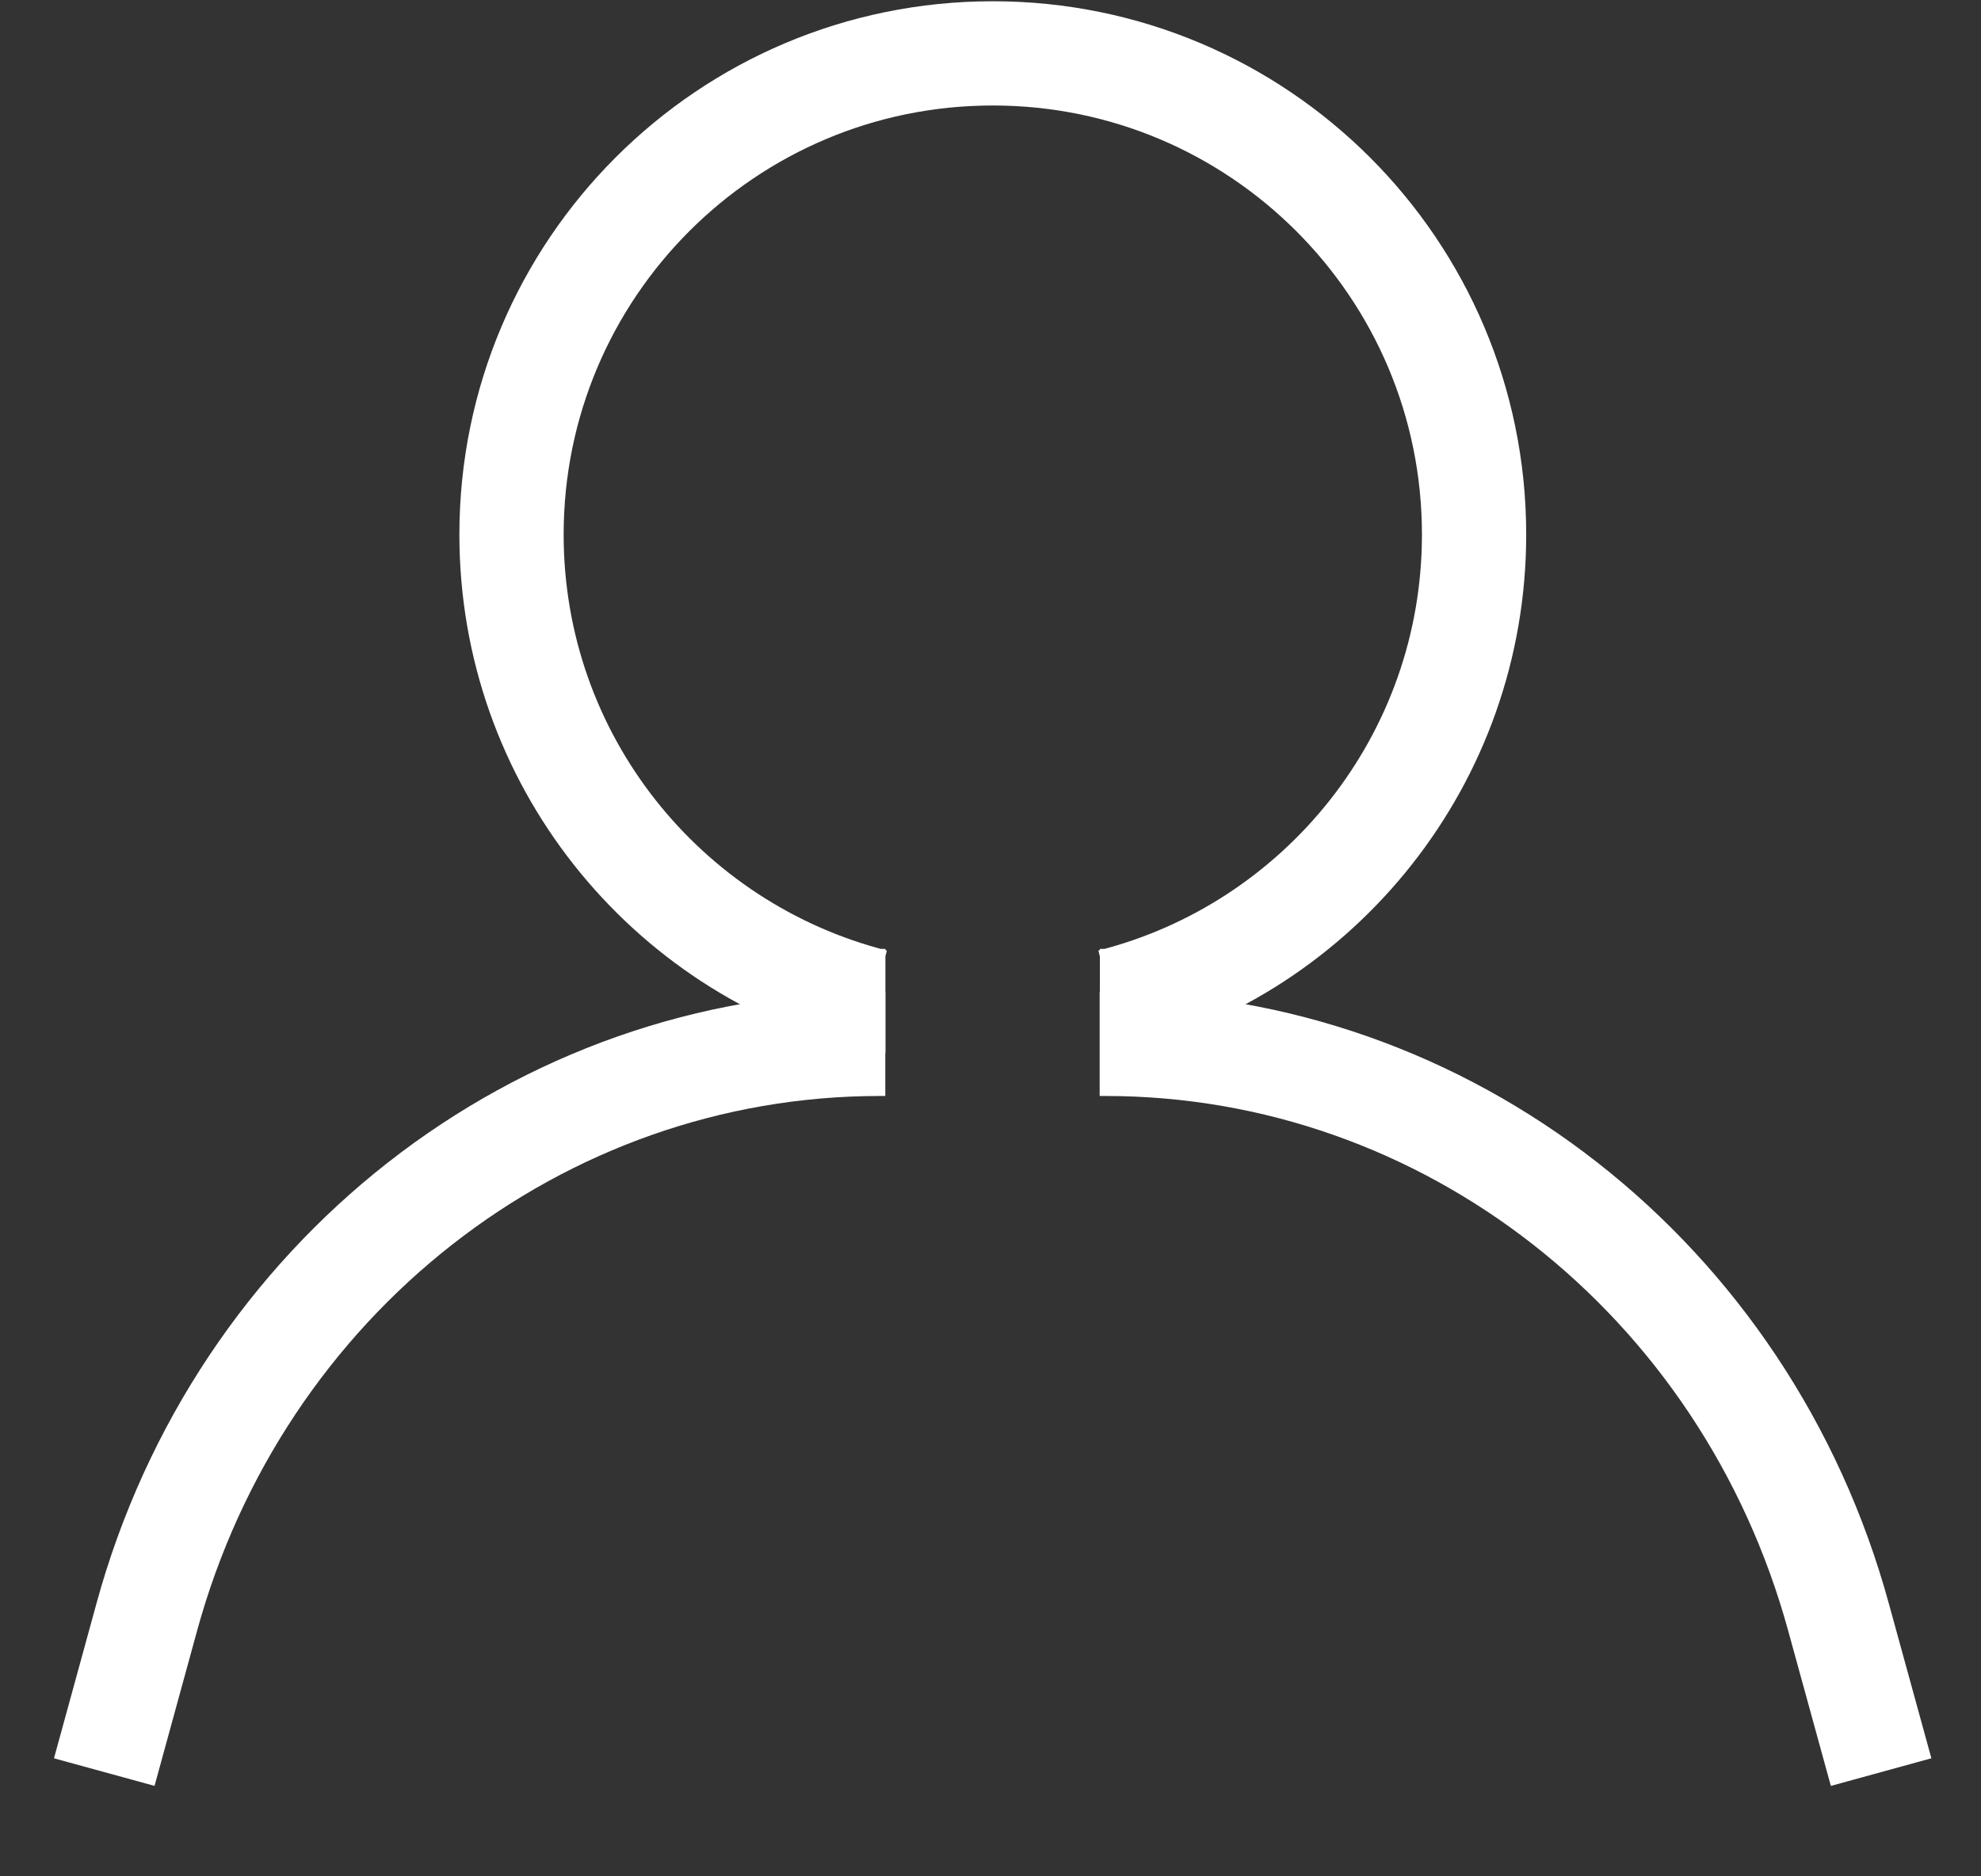 <svg width="19" height="18" viewBox="0 0 19 18" fill="none" xmlns="http://www.w3.org/2000/svg">
<rect x="0" y="0" width="19" height="18" fill="#333333" stroke="none"/>
<path d="M1 17L1.407 15.516C2.297 12.262 5.169 10.014 8.437 10.014H8.491" stroke="white" stroke-miterlimit="10" stroke-linejoin="round"/>
<path d="M18.042 17L17.634 15.516C16.744 12.262 13.873 10.014 10.604 10.014H10.547" stroke="white" stroke-miterlimit="10" stroke-linejoin="round"/>
<path d="M8.492 9.603H8.383C6.384 9.095 4.906 7.286 4.906 5.128C4.906 2.58 6.971 0.512 9.522 0.512C12.07 0.512 14.138 2.576 14.138 5.128C14.138 7.286 12.657 9.098 10.657 9.603H10.549" stroke="white" stroke-miterlimit="10" stroke-linejoin="round"/>
</svg>
